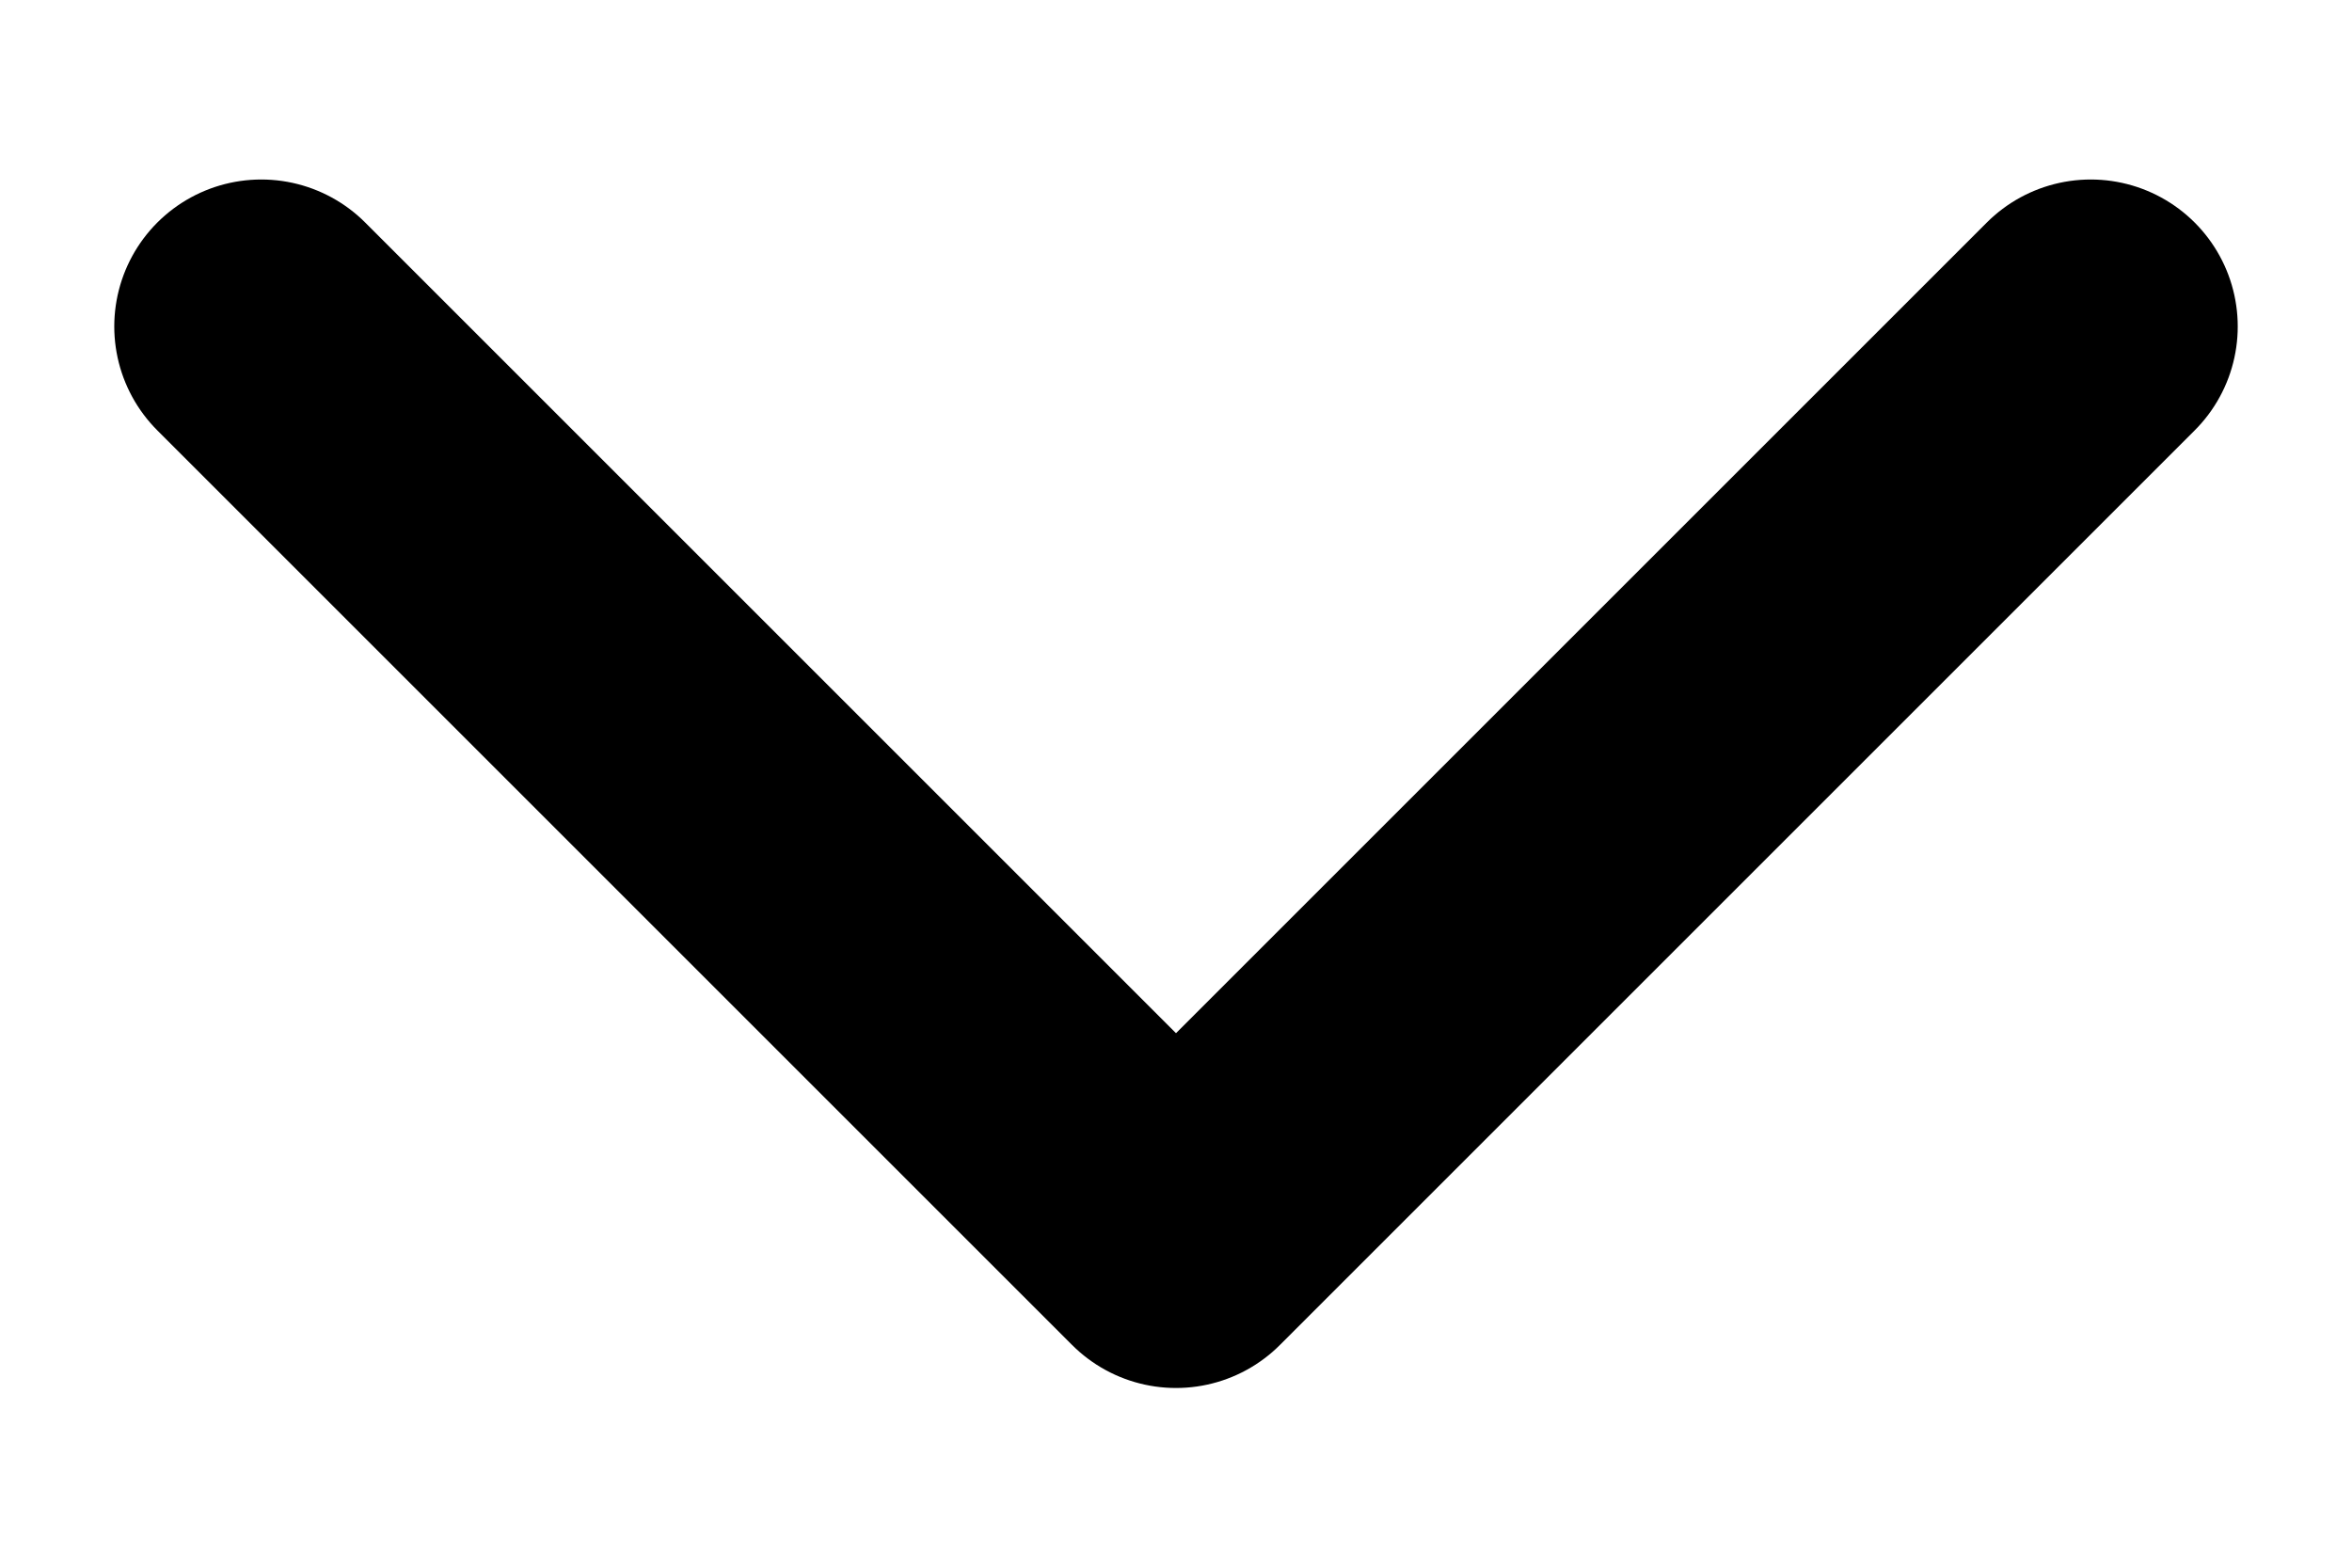 <svg width="12" height="8" viewBox="0 0 12 8" fill="none" xmlns="http://www.w3.org/2000/svg">
<path id="Vector" d="M10.667 1.666L6 6.333L1.333 1.666" stroke="black" stroke-width="1.5" stroke-linecap="round" stroke-linejoin="round"/>
</svg>
